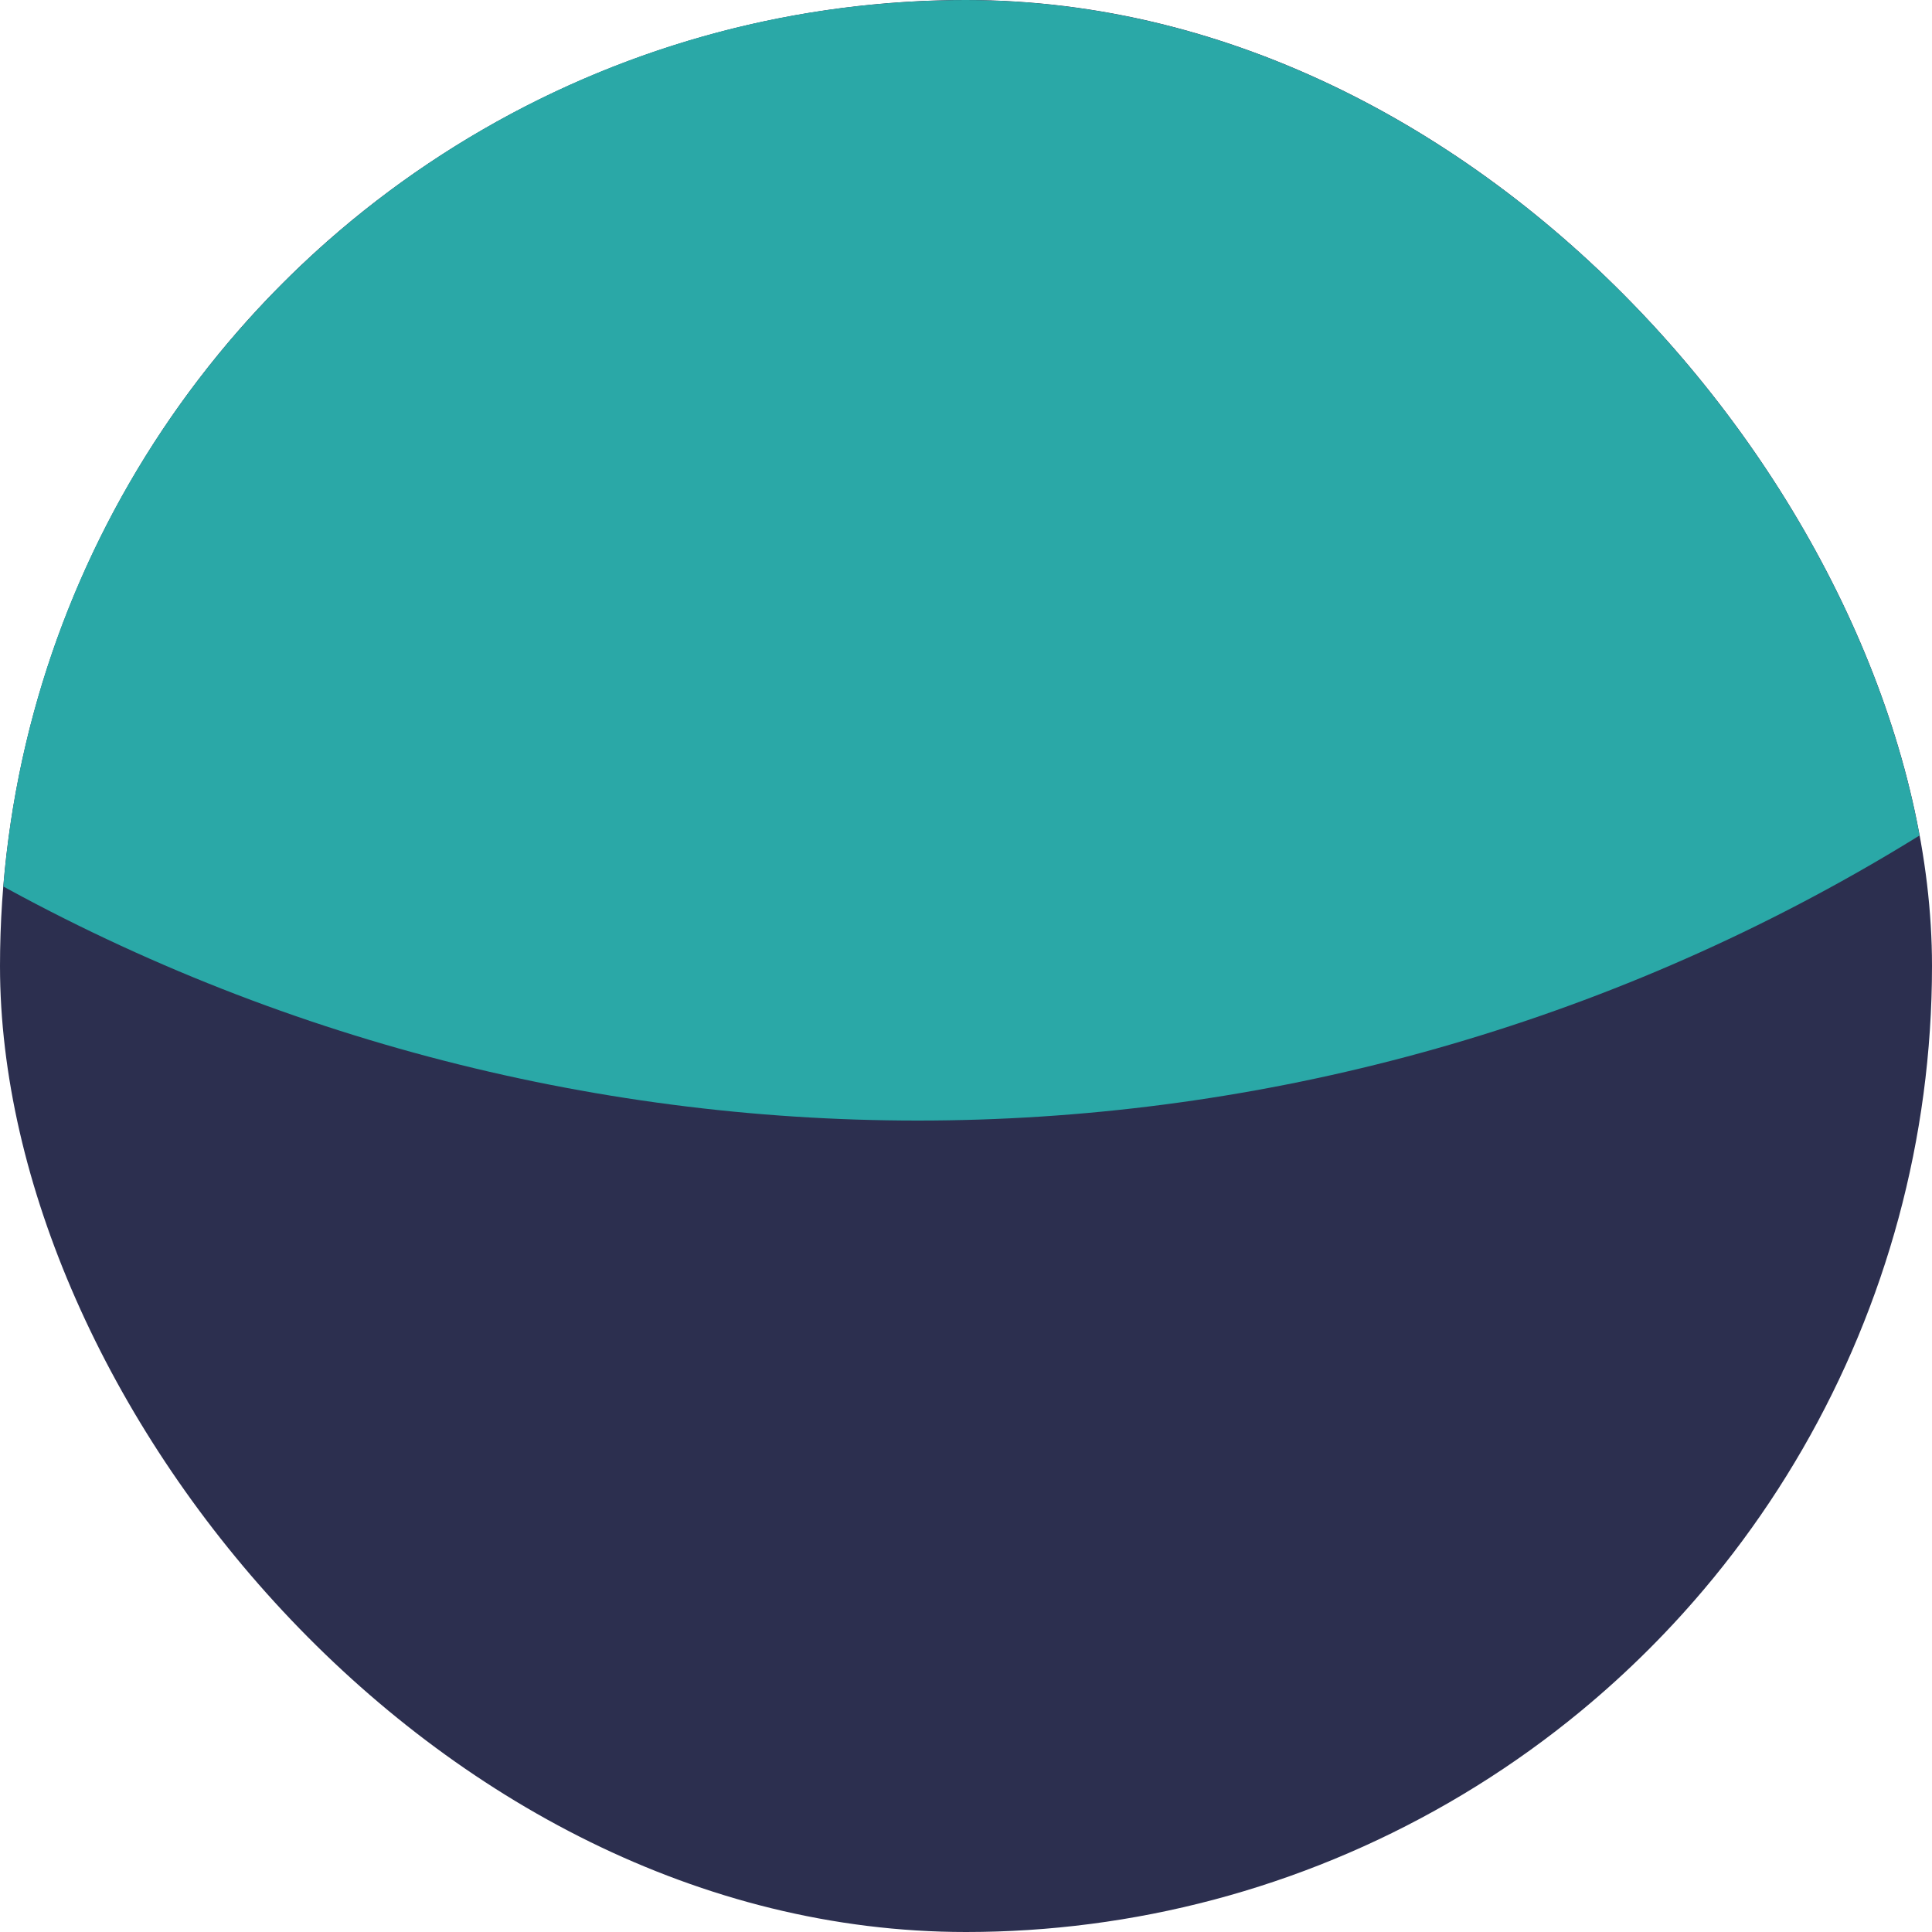 <?xml version="1.0" encoding="UTF-8"?> <svg xmlns="http://www.w3.org/2000/svg" width="200" height="200" viewBox="0 0 200 200" fill="none"> <g clip-path="url(#clip0_44_362)"> <circle cx="100" cy="100" r="100" fill="#2C2F4F"></circle> <g filter="url(#filter0_f_44_362)"> <circle cx="95" cy="-81" r="197" fill="#2AA8A7"></circle> </g> </g> <defs> <filter id="filter0_f_44_362" x="-258.2" y="-434.2" width="706.4" height="706.4" filterUnits="userSpaceOnUse" color-interpolation-filters="sRGB"> <feFlood flood-opacity="0" result="BackgroundImageFix"></feFlood> <feBlend mode="normal" in="SourceGraphic" in2="BackgroundImageFix" result="shape"></feBlend> <feGaussianBlur stdDeviation="78.1" result="effect1_foregroundBlur_44_362"></feGaussianBlur> </filter> <clipPath id="clip0_44_362"> <rect width="200" height="200" rx="100" fill="white"></rect> </clipPath> </defs> </svg> 